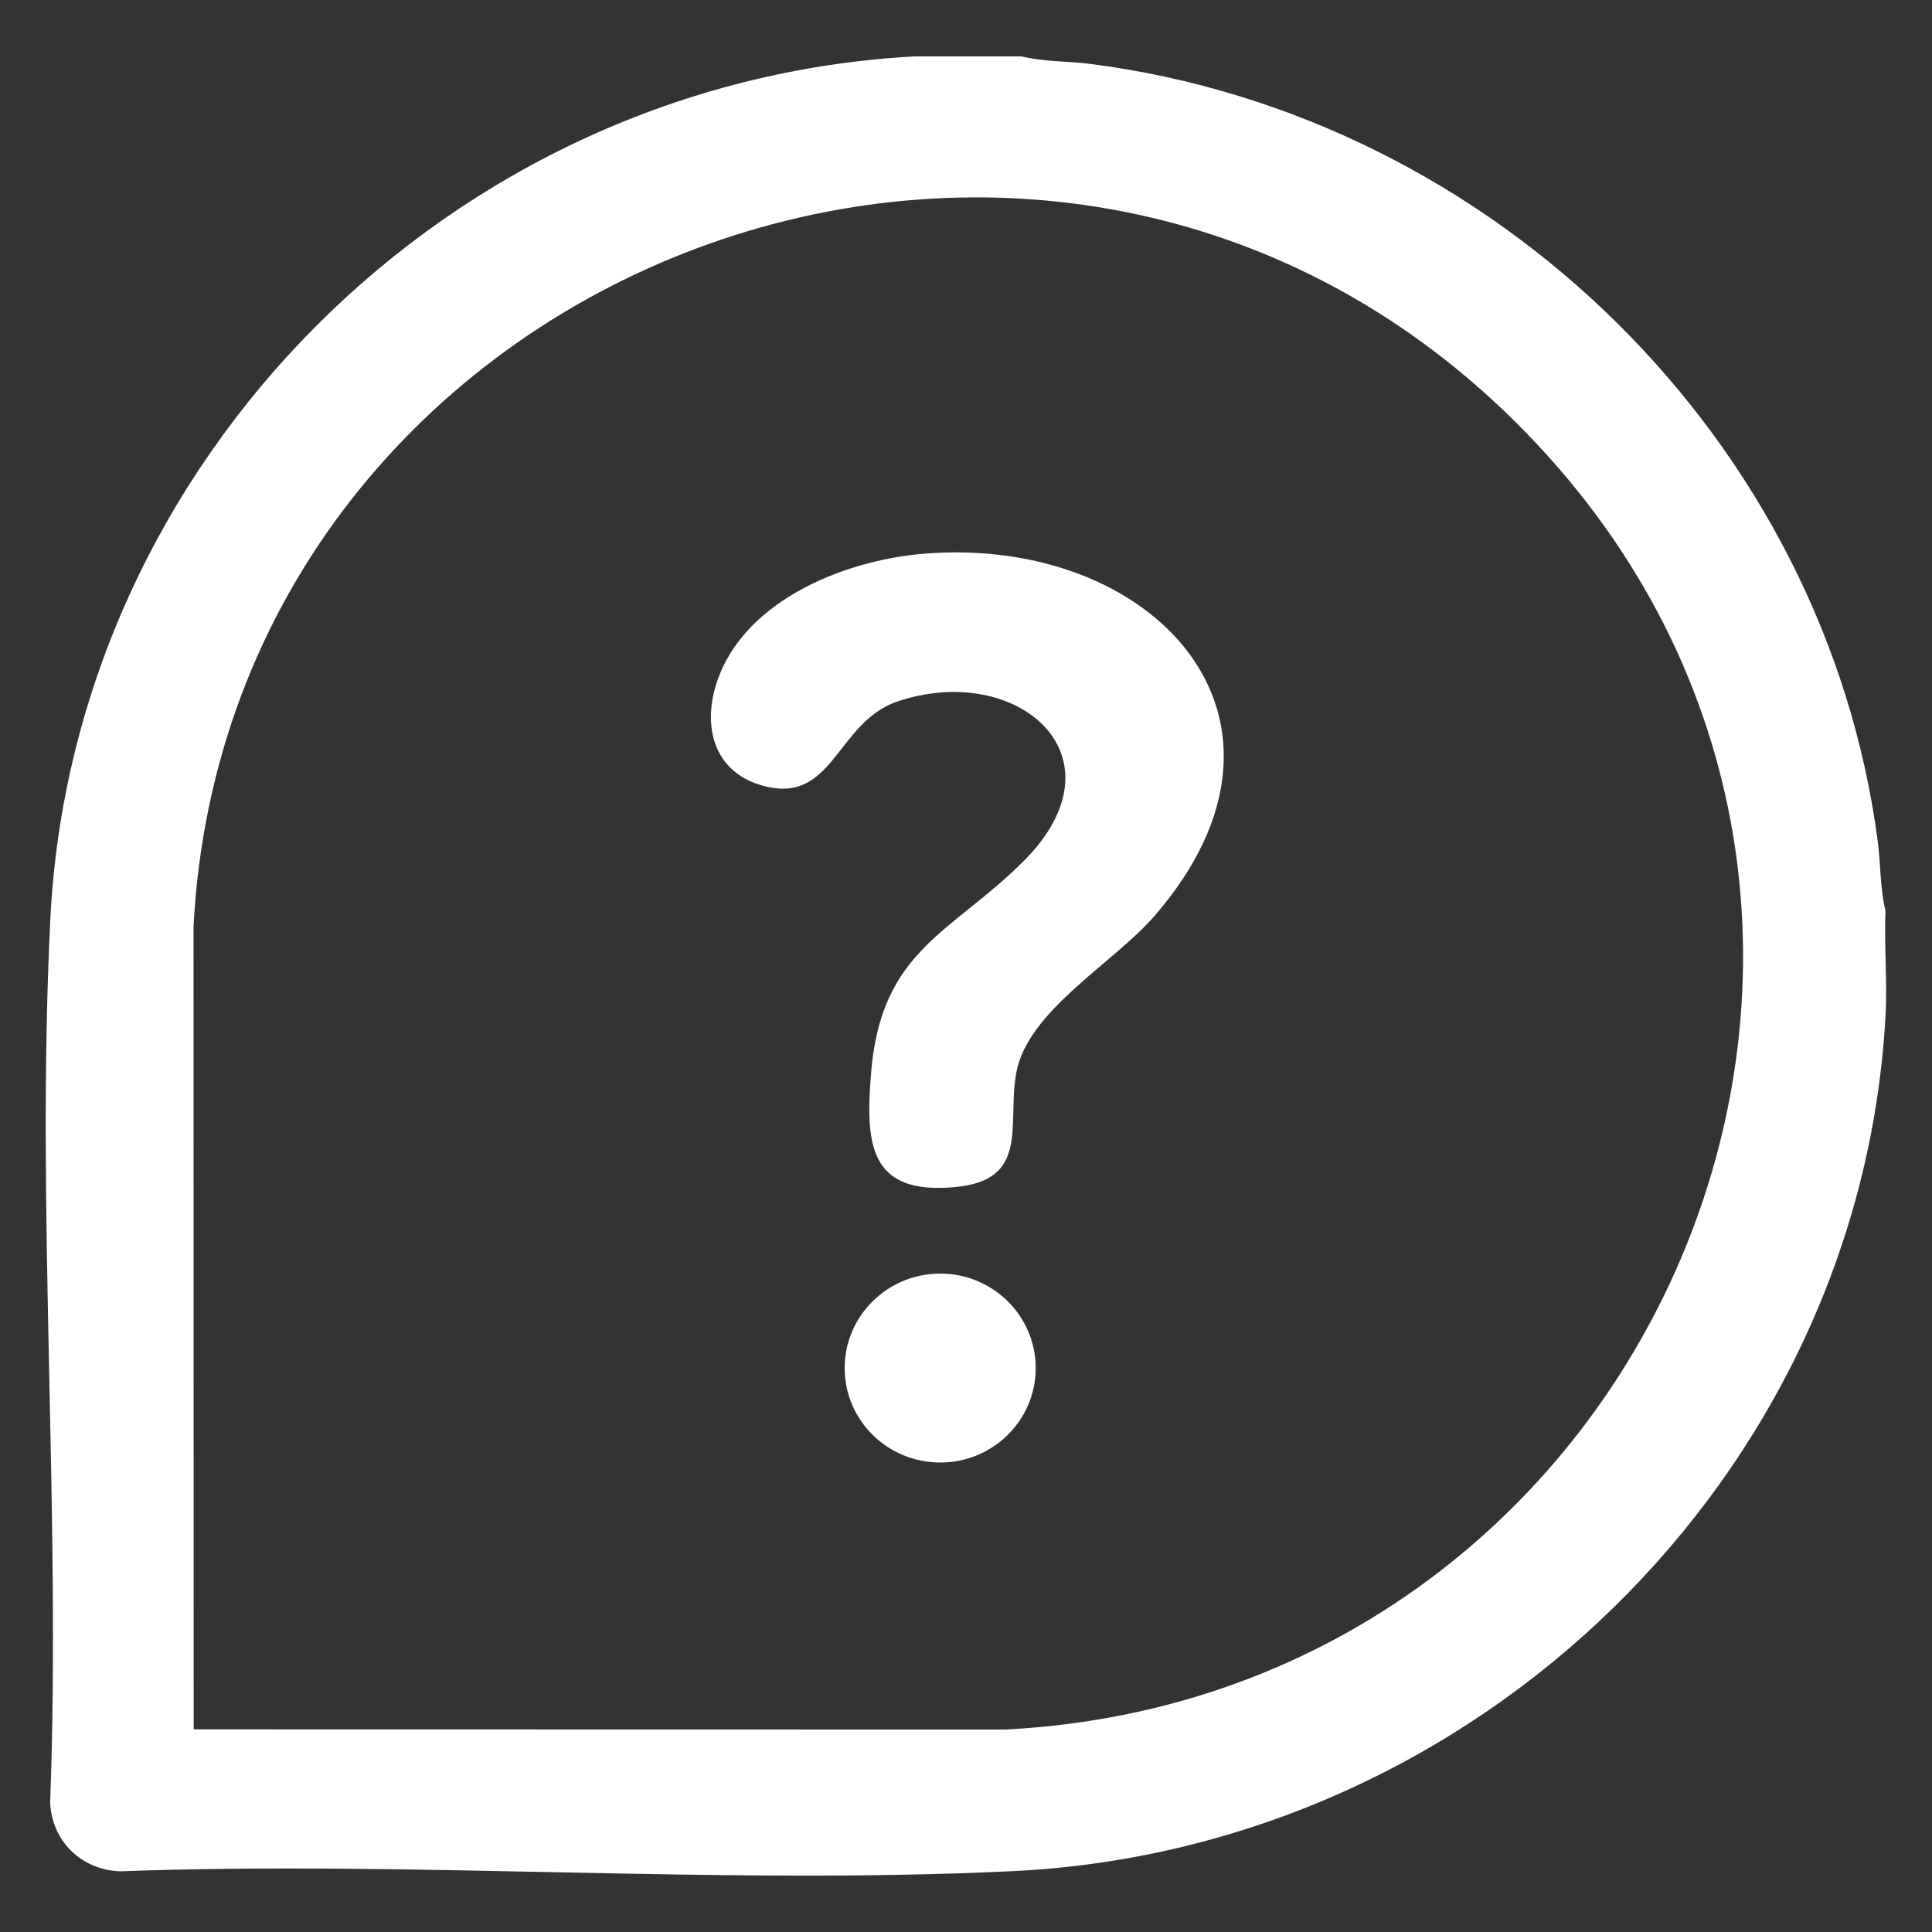 <svg width="24" height="24" viewBox="0 0 24 24" fill="none" xmlns="http://www.w3.org/2000/svg">
<rect x="0" y="0" width="24" height="24" fill="#333333" stroke="none"/>
<g clip-path="url(#clip0_40_1110)">
<path d="M12.692 0.701C12.965 0.768 13.269 0.759 13.553 0.795C18.576 1.443 22.68 5.487 23.327 10.46C23.363 10.74 23.355 11.042 23.422 11.312C23.405 11.75 23.447 12.196 23.422 12.633C23.102 18.331 18.344 22.967 12.58 23.244C8.934 23.419 5.151 23.112 1.491 23.246C1.005 23.227 0.642 22.867 0.623 22.387C0.758 18.768 0.447 15.028 0.625 11.423C0.905 5.722 5.593 1.017 11.356 0.701H12.691H12.692ZM2.406 21.483L12.493 21.485C20.637 21.063 24.707 11.31 18.971 5.389C13.103 -0.669 2.837 3.269 2.404 11.508L2.406 21.483Z" fill="white"/>
<path d="M11.481 6.878C14.323 6.648 16.469 8.925 14.341 11.379C13.832 11.967 12.757 12.56 12.623 13.335C12.511 13.98 12.793 14.658 11.868 14.746C10.789 14.849 10.749 14.204 10.822 13.316C10.949 11.794 11.822 11.591 12.716 10.697C14.015 9.395 12.639 8.215 11.154 8.712C10.374 8.973 10.358 10.031 9.441 9.75C8.898 9.583 8.743 9.08 8.876 8.573C9.159 7.495 10.455 6.961 11.481 6.878Z" fill="white"/>
<path d="M11.68 18.168C12.335 18.168 12.866 17.643 12.866 16.995C12.866 16.347 12.335 15.821 11.68 15.821C11.024 15.821 10.493 16.347 10.493 16.995C10.493 17.643 11.024 18.168 11.68 18.168Z" fill="white"/>
</g>
<defs>
<clipPath id="clip0_40_1110">
<rect width="24" height="24" fill="white"/>
</clipPath>
</defs>
</svg>

